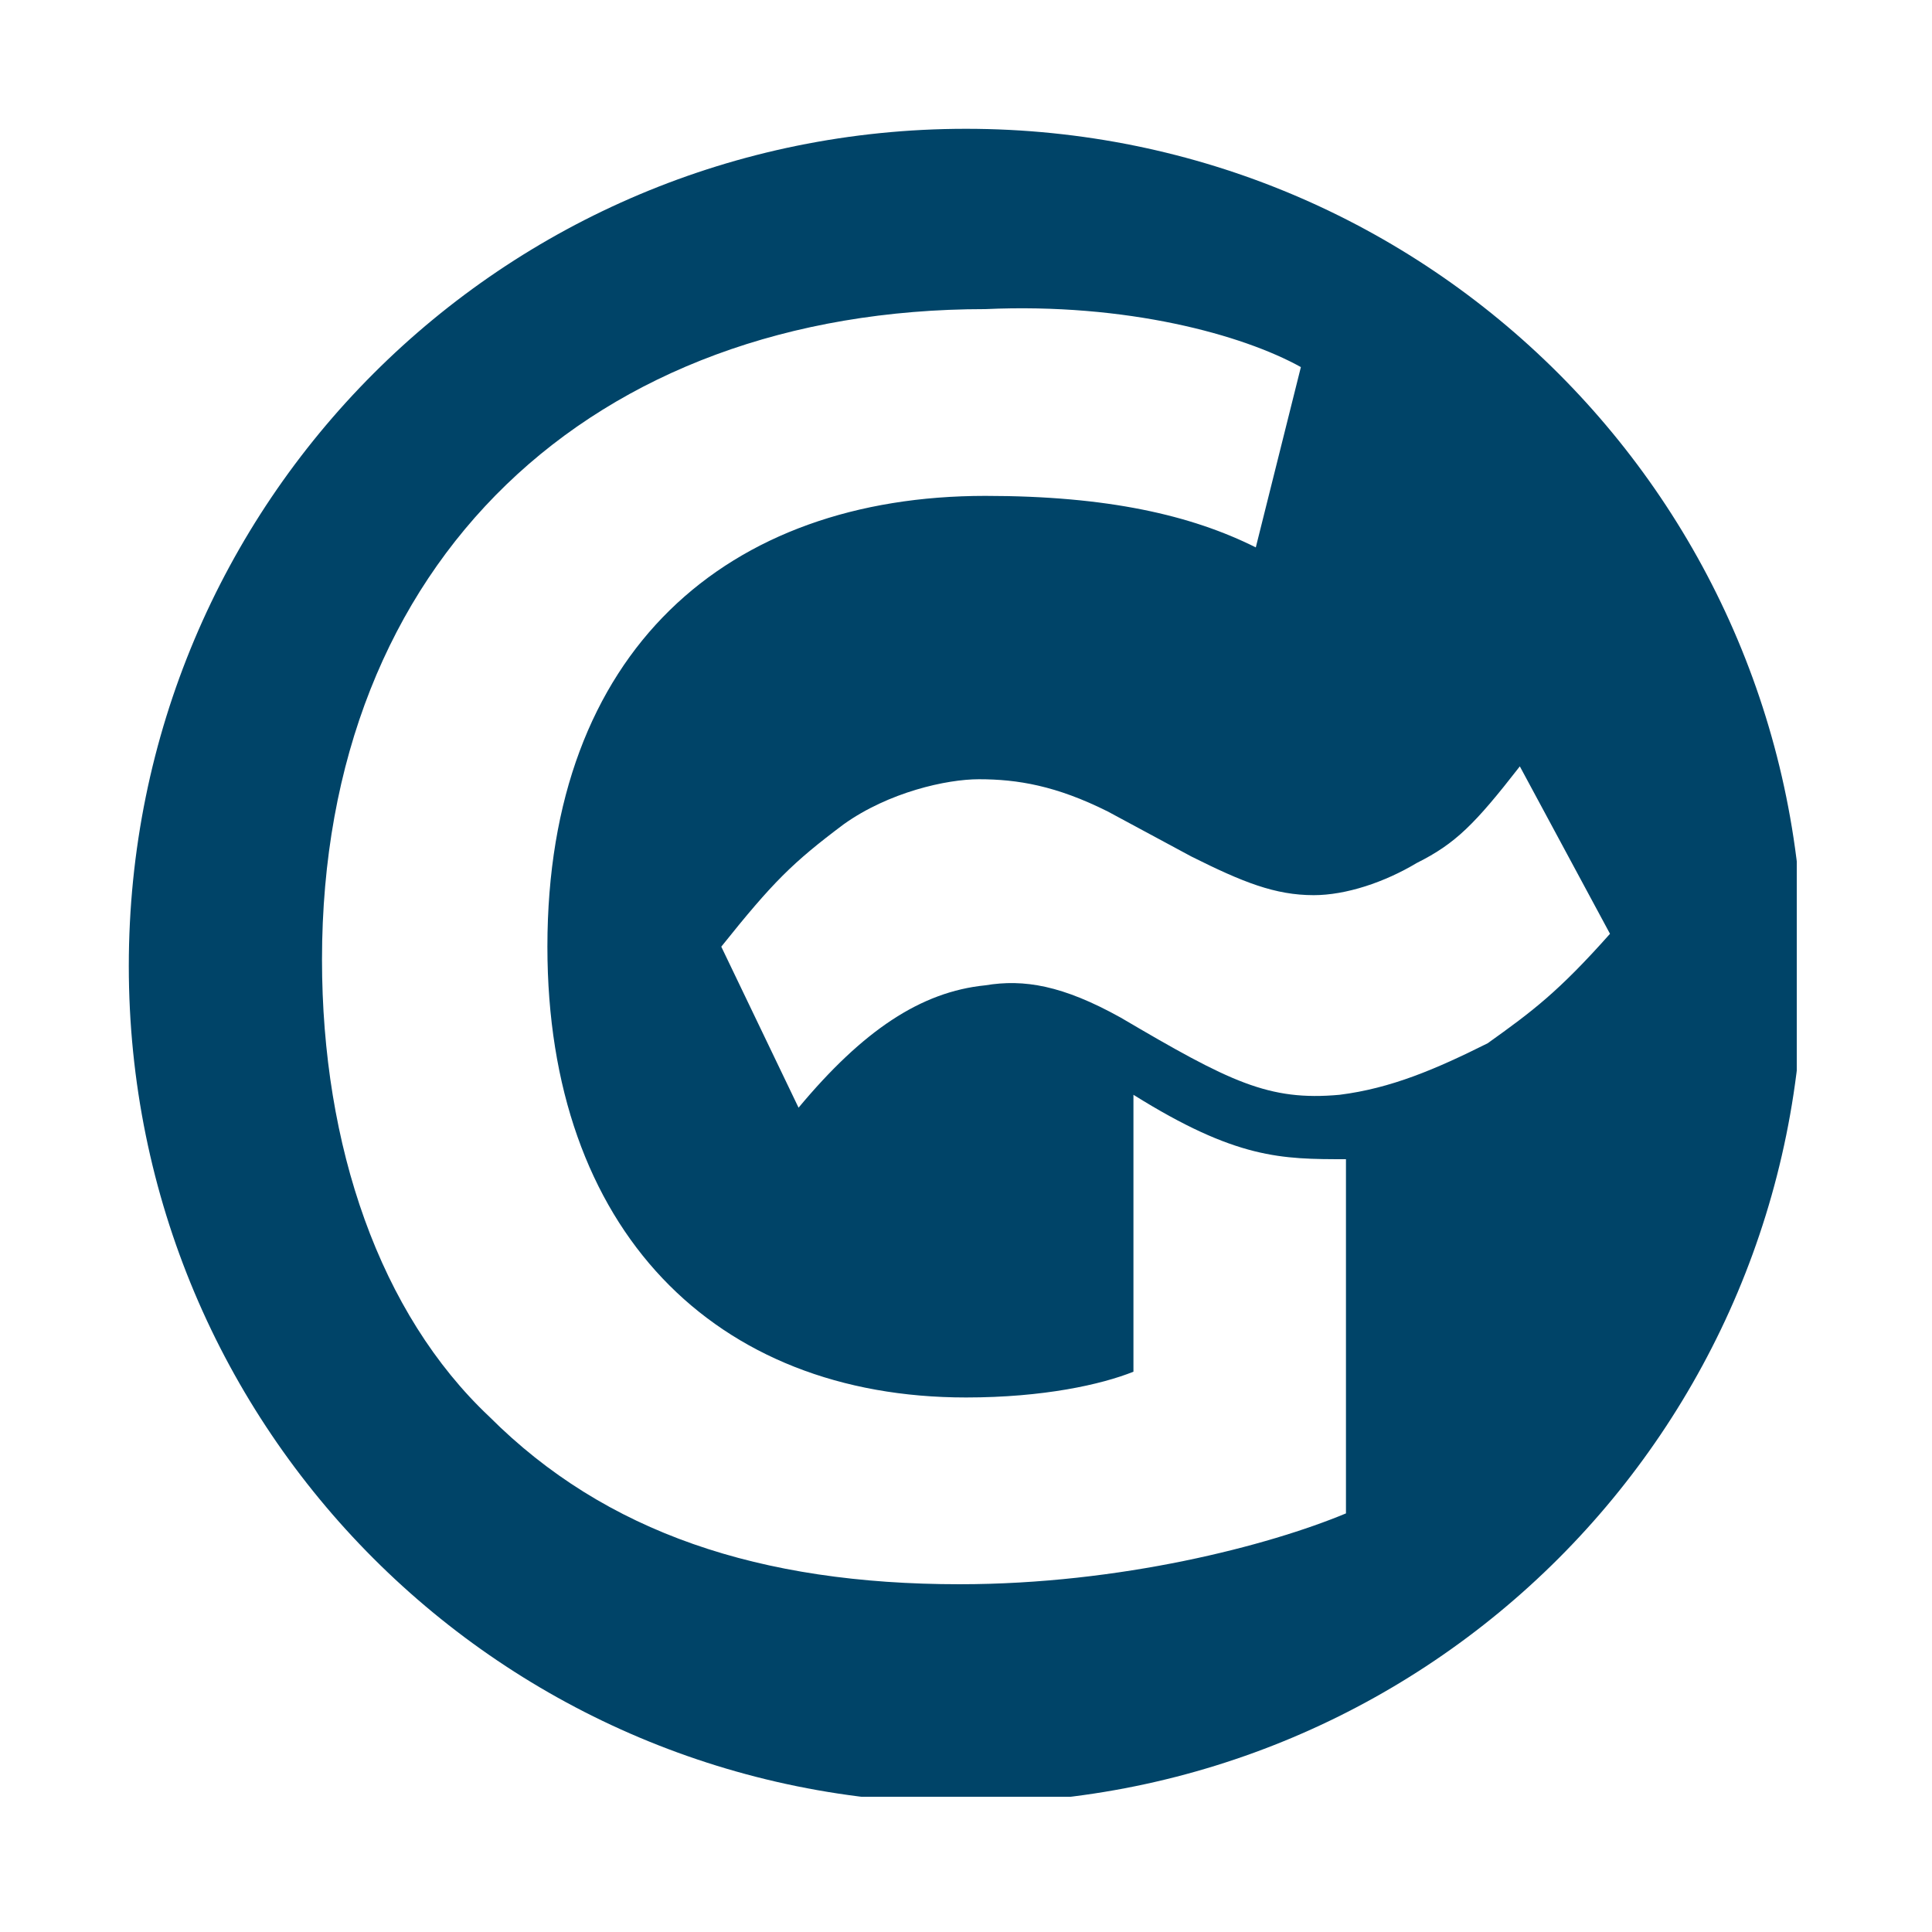 <?xml version="1.0" encoding="UTF-8"?>
<!-- Generator: Adobe Illustrator 27.5.0, SVG Export Plug-In . SVG Version: 6.00 Build 0)  -->
<svg xmlns="http://www.w3.org/2000/svg" xmlns:xlink="http://www.w3.org/1999/xlink" version="1.0" id="Ebene_1" x="0px" y="0px" viewBox="0 0 30 30" style="enable-background:new 0 0 30 30;" xml:space="preserve">
<style type="text/css">
	.st0{clip-path:url(#SVGID_00000171701826490662595370000003289468551252148102_);fill:#004468;}
</style>
<g>
	<defs>
		<rect id="SVGID_1_" x="2" y="2" width="25.9" height="25.9"></rect>
	</defs>
	<clipPath id="SVGID_00000142159420715735815480000004207385384769743516_">
		<use xlink:href="#SVGID_1_" style="overflow:visible;"></use>
	</clipPath>
	<path style="clip-path:url(#SVGID_00000142159420715735815480000004207385384769743516_);fill:#004468;" d="M25,14.5   c-0.8,0.9-1.2,1.2-1.9,1.7c-0.8,0.4-1.5,0.7-2.3,0.8c-1.1,0.1-1.7-0.2-3.4-1.2c-0.9-0.5-1.5-0.6-2.1-0.5c-1,0.1-1.9,0.7-2.9,1.9   l-1.2-2.5c0.8-1,1.1-1.3,1.9-1.9c0.7-0.5,1.6-0.7,2.1-0.7c0.6,0,1.2,0.1,2,0.5l1.3,0.7c0.8,0.4,1.3,0.6,1.9,0.6   c0.5,0,1.1-0.2,1.6-0.5c0.6-0.3,0.9-0.6,1.6-1.5L25,14.5z M20.2,5.7l-0.7,2.8c-1-0.5-2.3-0.8-4.2-0.8c-4,0-6.8,2.4-6.8,7   c0,4.4,2.6,7,6.5,7c1.2,0,2.1-0.2,2.6-0.4l0-4.3c1.6,1,2.3,1,3.3,1l0,5.5c-1.2,0.5-3.5,1.1-6,1.1c-3.1,0-5.5-0.8-7.3-2.6   c-1.7-1.6-2.6-4.2-2.6-7.1c0-6.2,4.2-10.1,10.3-10.1C17.5,4.7,19.3,5.2,20.2,5.7 M28,15c0-7.2-5.8-13-13-13C7.8,2,2,7.8,2,15   s5.8,13,13,13C22.2,28,28,22.2,28,15"></path>
</g>
</svg>

